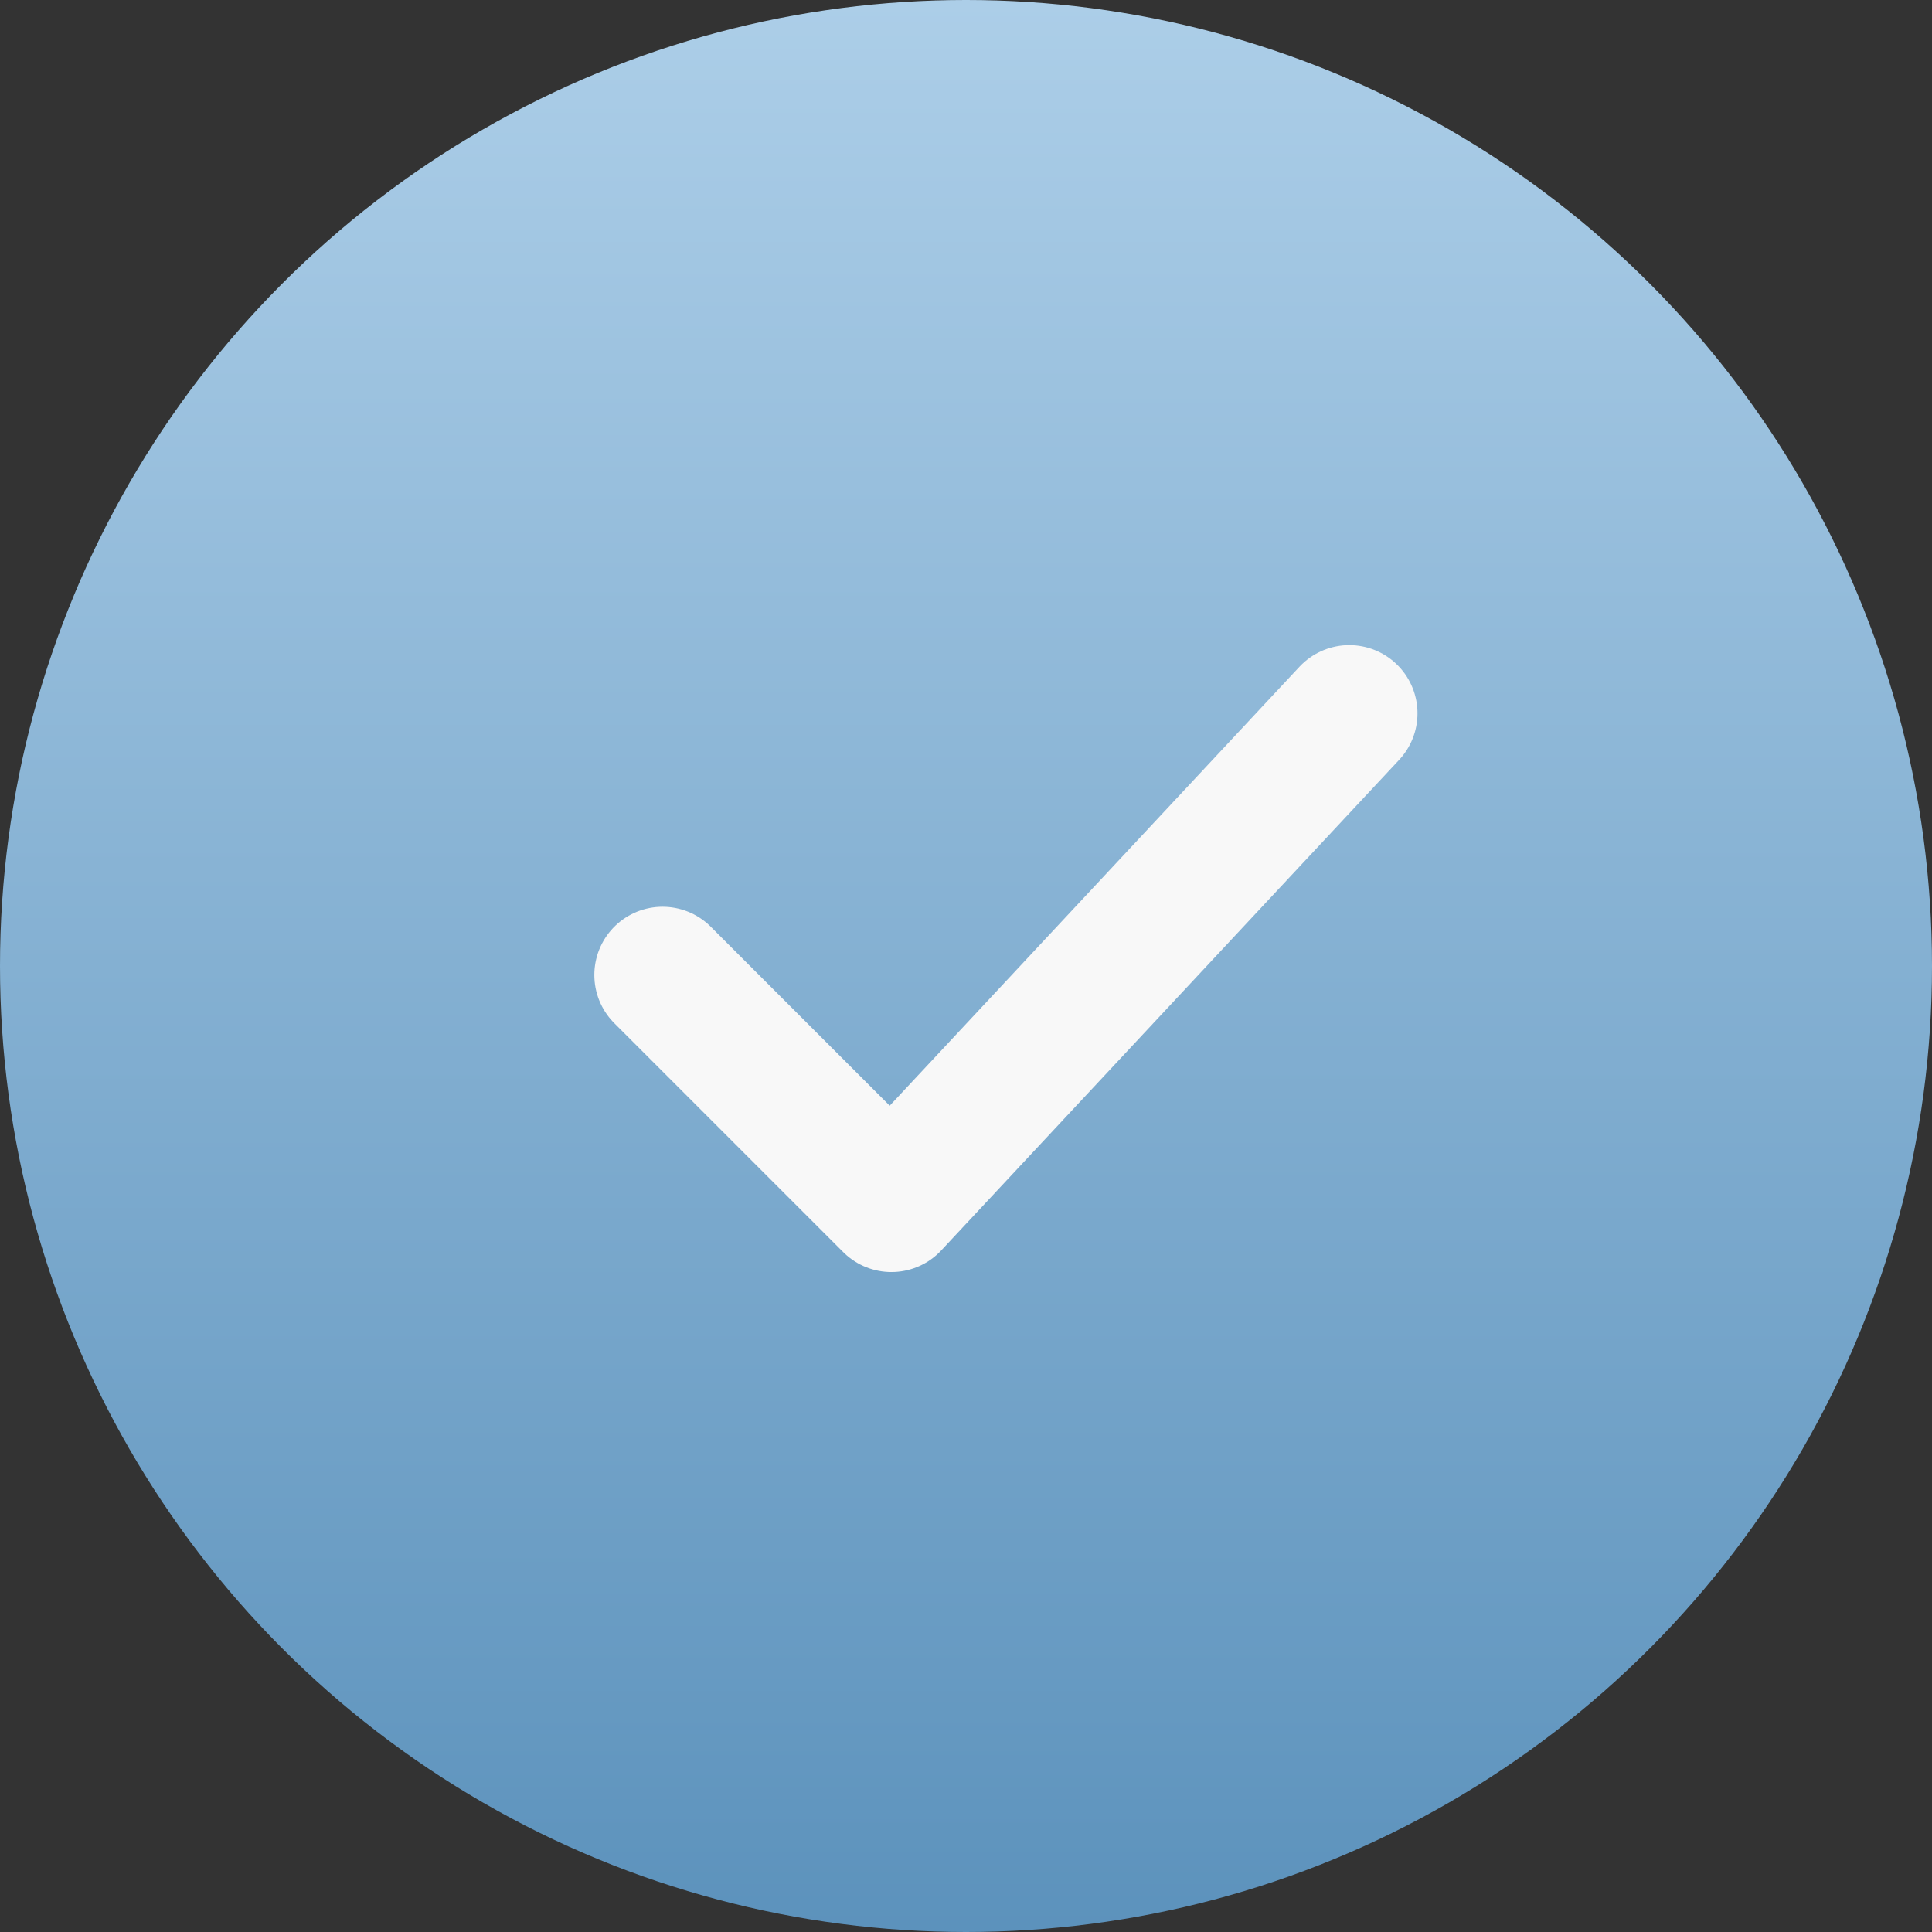 <?xml version="1.0" encoding="UTF-8"?> <svg xmlns="http://www.w3.org/2000/svg" width="28" height="28" viewBox="0 0 28 28" fill="none"><rect x="0" y="0" width="28" height="28" fill="#333333" stroke="none"/> <circle cx="14" cy="14" r="14" fill="url(#paint0_linear_4367_504)"></circle> <path d="M9.602 14.13L12.919 17.447L19.555 10.338" stroke="#F8F8F8" stroke-width="1.977" stroke-linecap="round" stroke-linejoin="round"></path> <defs> <linearGradient id="paint0_linear_4367_504" x1="14" y1="0" x2="14" y2="28" gradientUnits="userSpaceOnUse"> <stop stop-color="#ACCEE8"></stop> <stop offset="1" stop-color="#5C92BC"></stop> </linearGradient> </defs> </svg> 
